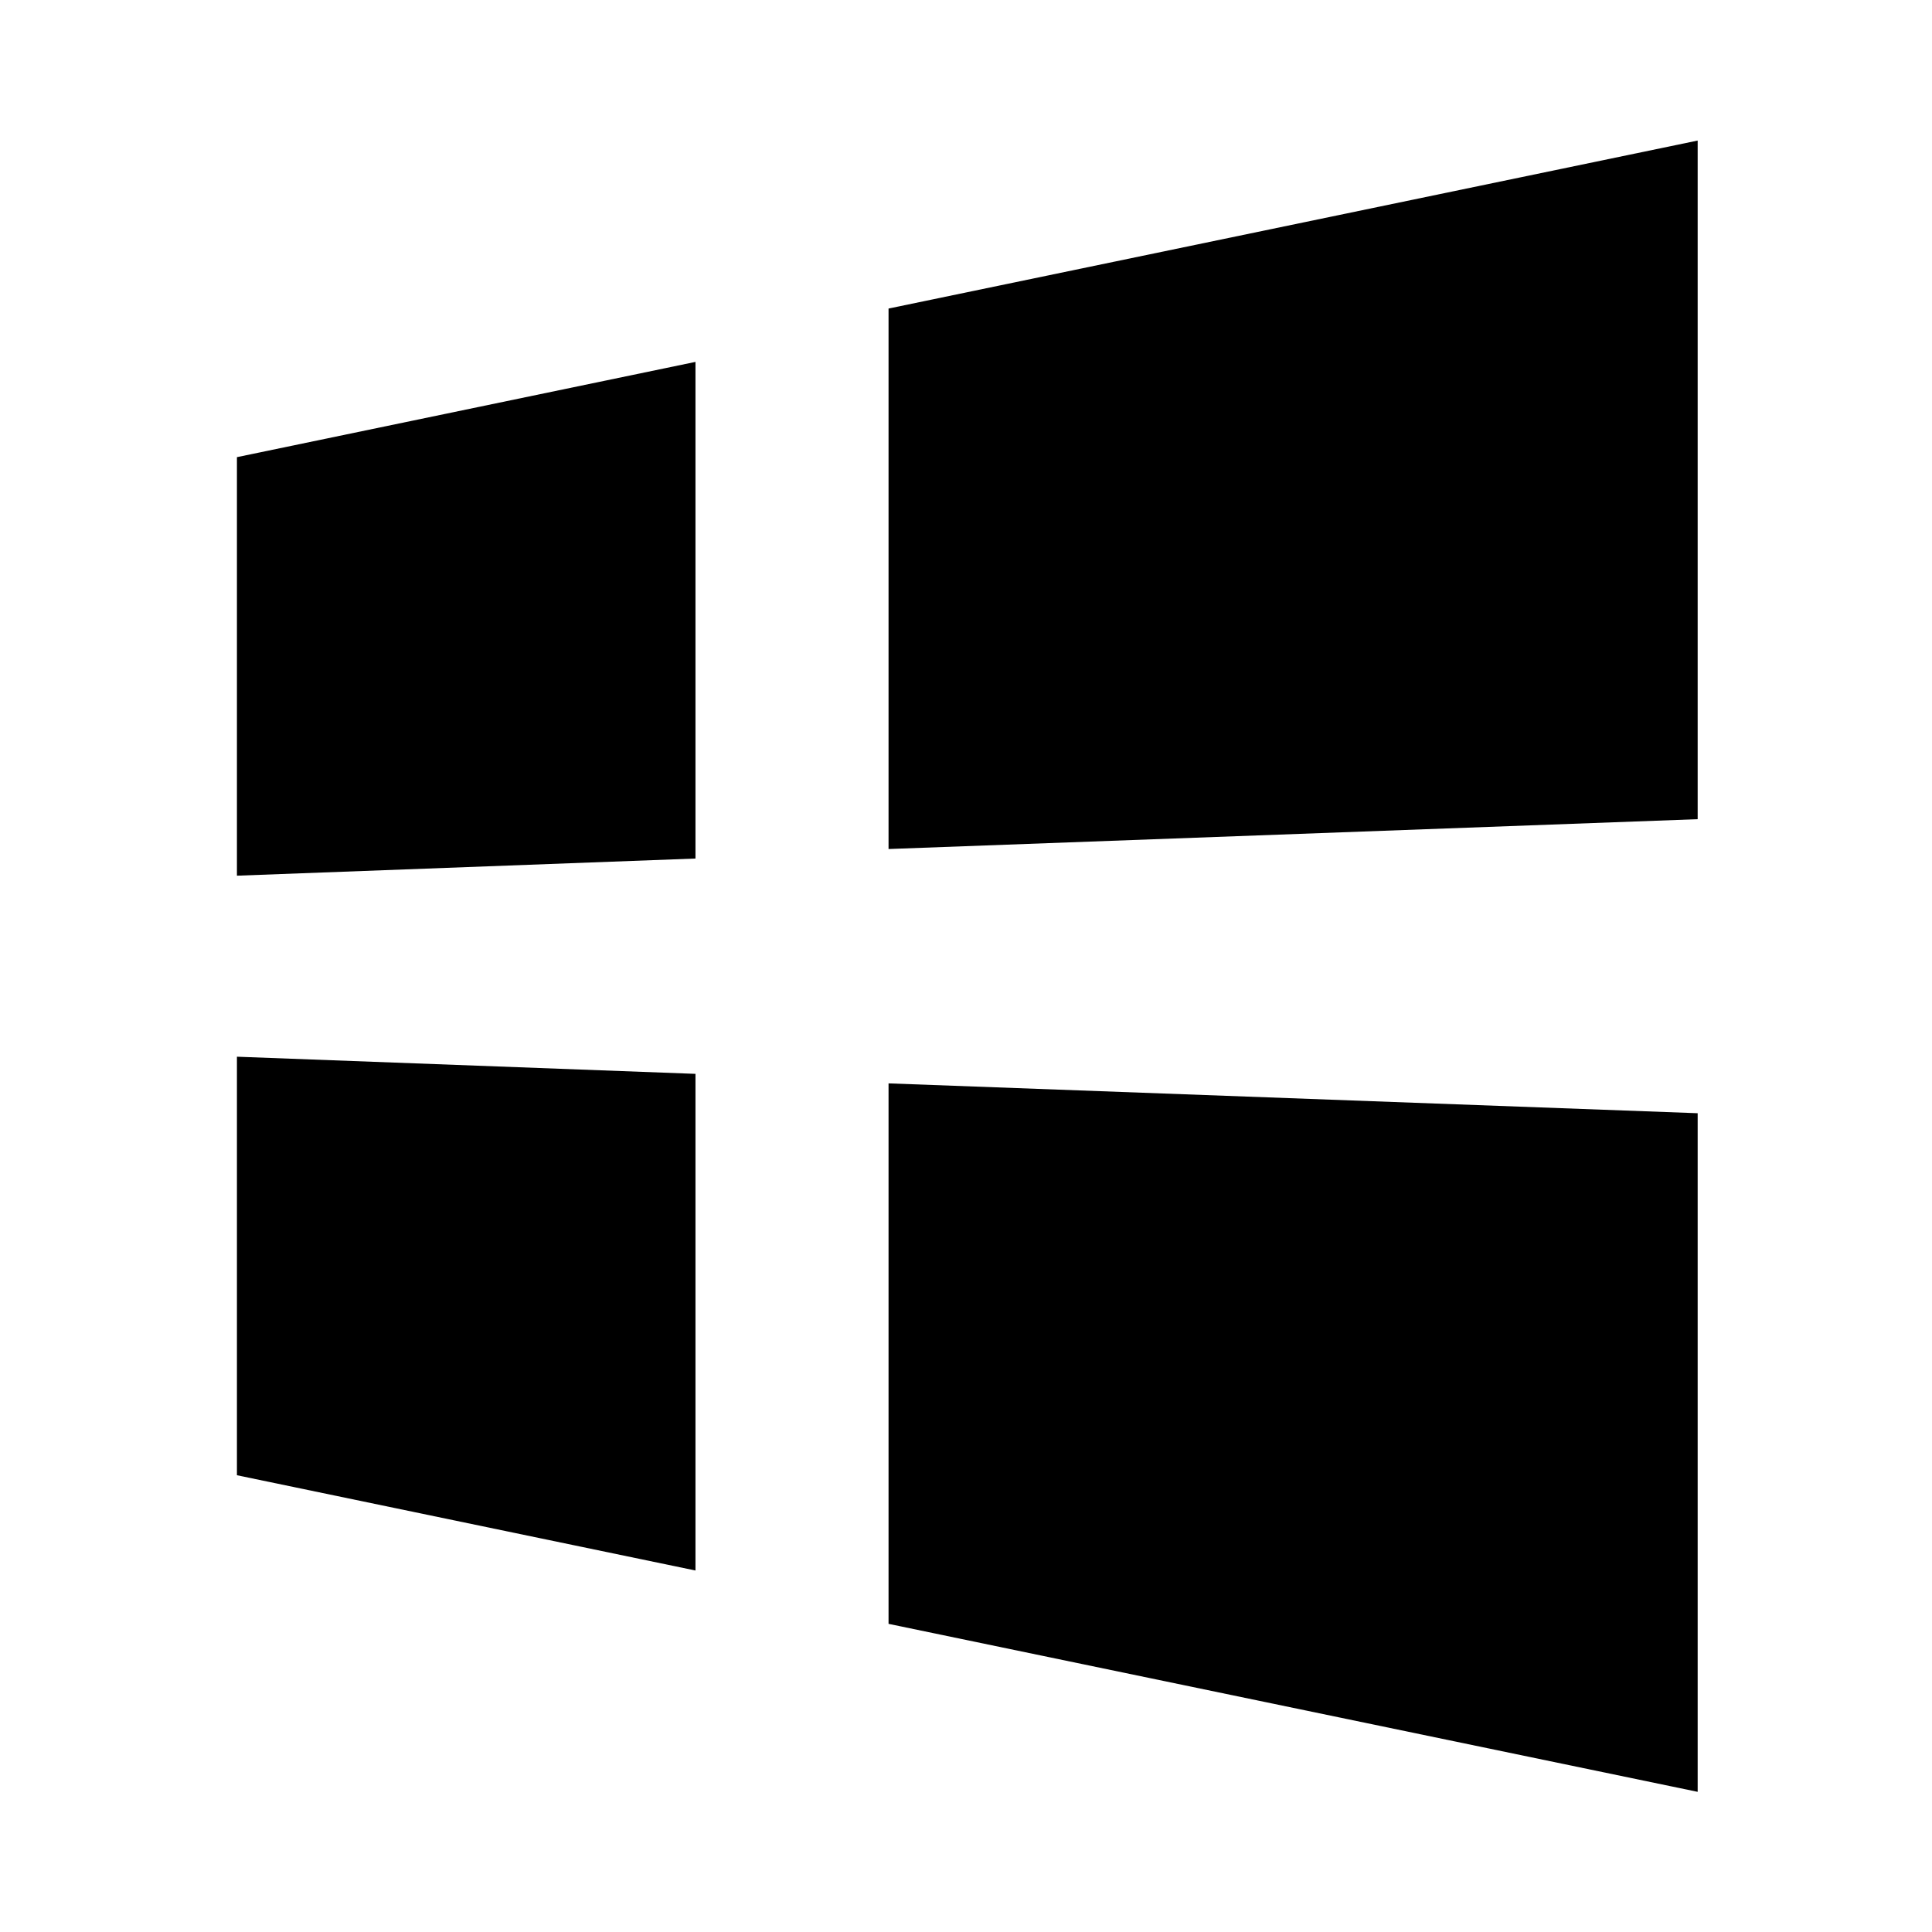 <?xml version="1.0" standalone="no"?><!DOCTYPE svg PUBLIC "-//W3C//DTD SVG 1.1//EN" "http://www.w3.org/Graphics/SVG/1.1/DTD/svg11.dtd"><svg t="1625830994813" class="icon" viewBox="0 0 1024 1024" version="1.1" xmlns="http://www.w3.org/2000/svg" p-id="12345" xmlns:xlink="http://www.w3.org/1999/xlink" width="200" height="200"><defs><style type="text/css"></style></defs><path d="M125.578 242.306v221.827l243.037-9.090v-263.231l-243.037 50.489zM470.948 163.537v286.463l428.852-15.821v-359.678l-428.852 89.037zM125.578 560.077v221.827l243.037 50.494v-263.232l-243.037-9.089zM470.948 574.211v286.463l428.852 89.037v-359.678l-428.852-15.821z" p-id="12346"></path></svg>